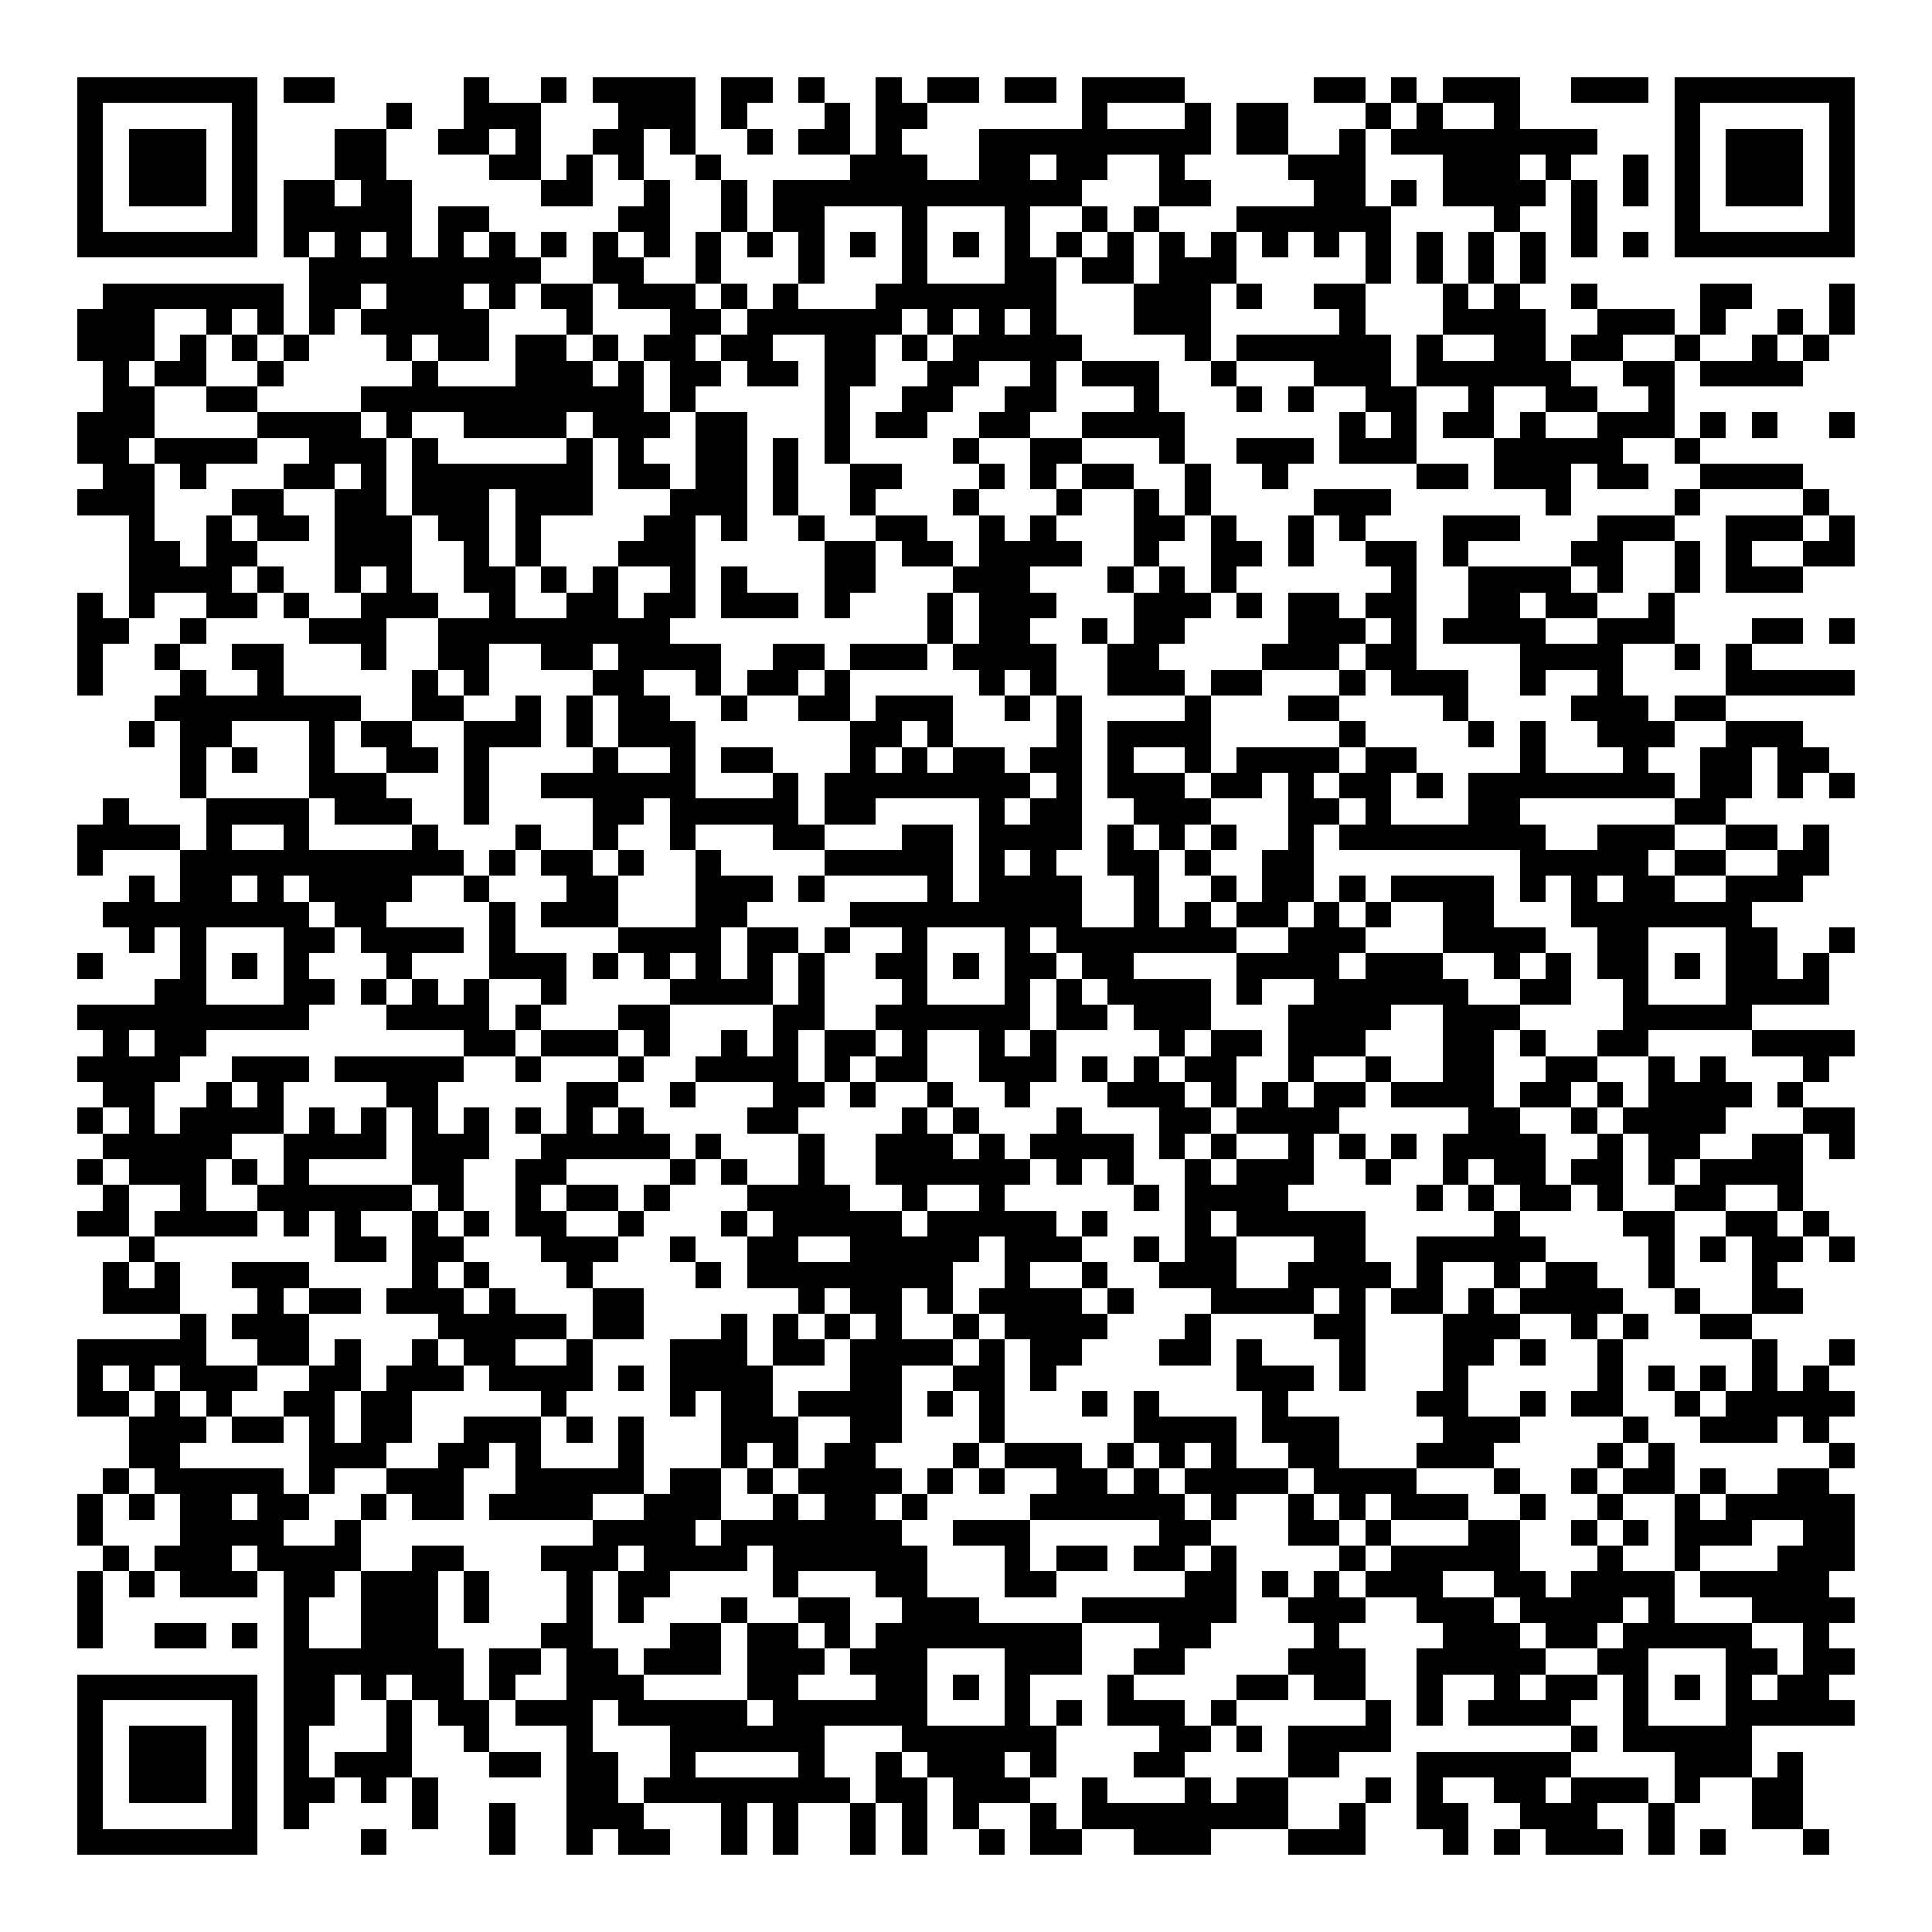<svg xmlns="http://www.w3.org/2000/svg" width="176" height="176" viewBox="0 0 75 75" shape-rendering="crispEdges"><path fill="#ffffff" d="M0 0h75v75H0z"/><path stroke="#000000" d="M3 3.5h7m1 0h2m5 0h1m2 0h1m1 0h4m1 0h2m1 0h1m2 0h1m1 0h2m1 0h2m1 0h4m5 0h2m1 0h1m1 0h3m2 0h3m1 0h7M3 4.5h1m5 0h1m5 0h1m2 0h3m3 0h3m1 0h1m3 0h1m1 0h2m6 0h1m3 0h1m1 0h2m3 0h1m1 0h1m2 0h1m6 0h1m5 0h1M3 5.5h1m1 0h3m1 0h1m3 0h2m2 0h2m1 0h1m2 0h2m1 0h1m2 0h1m1 0h2m1 0h1m3 0h9m1 0h2m2 0h1m1 0h8m3 0h1m1 0h3m1 0h1M3 6.5h1m1 0h3m1 0h1m3 0h2m4 0h2m1 0h1m1 0h1m2 0h1m5 0h3m2 0h2m1 0h2m2 0h1m4 0h3m3 0h3m1 0h1m2 0h1m1 0h1m1 0h3m1 0h1M3 7.5h1m1 0h3m1 0h1m1 0h2m1 0h2m5 0h2m2 0h1m2 0h1m1 0h12m3 0h2m4 0h2m1 0h1m1 0h4m1 0h1m1 0h1m1 0h1m1 0h3m1 0h1M3 8.5h1m5 0h1m1 0h5m1 0h2m5 0h2m2 0h1m1 0h2m3 0h1m3 0h1m2 0h1m1 0h1m3 0h6m4 0h1m2 0h1m3 0h1m5 0h1M3 9.5h7m1 0h1m1 0h1m1 0h1m1 0h1m1 0h1m1 0h1m1 0h1m1 0h1m1 0h1m1 0h1m1 0h1m1 0h1m1 0h1m1 0h1m1 0h1m1 0h1m1 0h1m1 0h1m1 0h1m1 0h1m1 0h1m1 0h1m1 0h1m1 0h1m1 0h1m1 0h1m1 0h1m1 0h7M12 10.5h9m2 0h2m2 0h1m3 0h1m3 0h1m3 0h2m1 0h2m1 0h3m5 0h1m1 0h1m1 0h1m1 0h1M4 11.5h7m1 0h2m1 0h3m1 0h1m1 0h2m1 0h3m1 0h1m1 0h1m3 0h7m3 0h3m1 0h1m2 0h2m3 0h1m1 0h1m2 0h1m4 0h2m3 0h1M3 12.5h3m2 0h1m1 0h1m1 0h1m1 0h5m3 0h1m3 0h2m1 0h6m1 0h1m1 0h1m1 0h1m3 0h3m5 0h1m3 0h4m2 0h3m1 0h1m2 0h1m1 0h1M3 13.5h3m1 0h1m1 0h1m1 0h1m3 0h1m1 0h2m1 0h2m1 0h1m1 0h2m1 0h2m2 0h2m1 0h1m1 0h5m4 0h1m1 0h6m1 0h1m2 0h2m1 0h2m2 0h1m2 0h1m1 0h1M4 14.5h1m1 0h2m2 0h1m5 0h1m3 0h3m1 0h1m1 0h2m1 0h2m1 0h2m2 0h2m2 0h1m1 0h3m2 0h1m3 0h3m1 0h6m2 0h2m1 0h4M4 15.5h2m2 0h2m4 0h11m1 0h1m5 0h1m2 0h2m2 0h2m3 0h1m3 0h1m1 0h1m2 0h2m2 0h1m2 0h2m2 0h1M3 16.5h3m4 0h4m1 0h1m2 0h4m1 0h3m1 0h2m3 0h1m1 0h2m2 0h2m2 0h4m6 0h1m1 0h1m1 0h2m1 0h1m2 0h3m1 0h1m1 0h1m2 0h1M3 17.5h2m1 0h4m2 0h3m1 0h1m5 0h1m1 0h1m2 0h2m1 0h1m1 0h1m4 0h1m2 0h2m3 0h1m2 0h3m1 0h3m3 0h5m2 0h1M4 18.5h2m1 0h1m3 0h2m1 0h1m1 0h7m1 0h2m1 0h2m1 0h1m2 0h2m3 0h1m1 0h1m1 0h2m2 0h1m2 0h1m5 0h2m1 0h3m1 0h2m2 0h4M3 19.5h3m3 0h2m2 0h2m1 0h3m1 0h3m3 0h3m1 0h1m2 0h1m3 0h1m3 0h1m2 0h1m1 0h1m4 0h3m6 0h1m4 0h1m4 0h1M5 20.5h1m2 0h1m1 0h2m1 0h3m1 0h2m1 0h1m4 0h2m1 0h1m2 0h1m2 0h2m2 0h1m1 0h1m3 0h2m1 0h1m2 0h1m1 0h1m3 0h3m3 0h3m2 0h3m1 0h1M5 21.5h2m1 0h2m3 0h3m2 0h1m1 0h1m3 0h3m5 0h2m1 0h2m1 0h4m2 0h1m2 0h2m1 0h1m2 0h2m1 0h1m4 0h2m2 0h1m1 0h1m2 0h2M5 22.5h4m1 0h1m2 0h1m1 0h1m2 0h2m1 0h1m1 0h1m2 0h1m1 0h1m3 0h2m3 0h3m3 0h1m1 0h1m1 0h1m6 0h1m2 0h4m1 0h1m2 0h1m1 0h3M3 23.5h1m1 0h1m2 0h2m1 0h1m2 0h3m2 0h1m2 0h2m1 0h2m1 0h3m1 0h1m3 0h1m1 0h3m3 0h3m1 0h1m1 0h2m1 0h2m2 0h2m1 0h2m2 0h1M3 24.5h2m2 0h1m4 0h3m2 0h9m10 0h1m1 0h2m2 0h1m1 0h2m4 0h3m1 0h1m1 0h4m2 0h3m3 0h2m1 0h1M3 25.5h1m2 0h1m2 0h2m3 0h1m2 0h2m2 0h2m1 0h4m2 0h2m1 0h3m1 0h4m2 0h2m4 0h3m1 0h2m4 0h4m2 0h1m1 0h1M3 26.5h1m3 0h1m2 0h1m5 0h1m1 0h1m4 0h2m2 0h1m1 0h2m1 0h1m5 0h1m1 0h1m2 0h3m1 0h2m3 0h1m1 0h3m2 0h1m2 0h1m4 0h5M6 27.5h8m2 0h2m2 0h1m1 0h1m1 0h2m2 0h1m2 0h2m1 0h3m2 0h1m1 0h1m4 0h1m3 0h2m4 0h1m4 0h3m1 0h2M5 28.5h1m1 0h2m3 0h1m1 0h2m2 0h3m1 0h1m1 0h3m6 0h2m1 0h1m4 0h1m1 0h4m5 0h1m4 0h1m1 0h1m2 0h3m2 0h3M7 29.5h1m1 0h1m2 0h1m2 0h2m1 0h1m4 0h1m2 0h1m1 0h2m3 0h1m1 0h1m1 0h2m1 0h2m1 0h1m2 0h1m1 0h4m1 0h2m4 0h1m3 0h1m2 0h2m1 0h2M7 30.5h1m4 0h3m3 0h1m2 0h6m3 0h1m1 0h8m1 0h1m1 0h3m1 0h2m1 0h1m1 0h2m1 0h1m1 0h8m1 0h2m1 0h1m1 0h1M4 31.5h1m3 0h4m1 0h3m2 0h1m4 0h2m1 0h5m1 0h2m4 0h1m1 0h2m2 0h3m3 0h2m1 0h1m3 0h2m6 0h2M3 32.5h4m1 0h1m2 0h1m4 0h1m3 0h1m2 0h1m2 0h1m3 0h2m3 0h2m1 0h4m1 0h1m1 0h1m1 0h1m2 0h1m1 0h8m2 0h3m2 0h2m1 0h1M3 33.5h1m3 0h11m1 0h1m1 0h2m1 0h1m2 0h1m4 0h5m1 0h1m1 0h1m2 0h2m1 0h1m2 0h2m8 0h5m1 0h2m2 0h2M5 34.5h1m1 0h2m1 0h1m1 0h4m2 0h1m3 0h2m3 0h3m1 0h1m4 0h1m1 0h4m2 0h1m2 0h1m1 0h2m1 0h1m1 0h4m1 0h1m1 0h1m1 0h2m2 0h3M4 35.5h8m1 0h2m4 0h1m1 0h3m3 0h2m4 0h9m2 0h1m1 0h1m1 0h2m1 0h1m1 0h1m2 0h2m3 0h7M5 36.5h1m1 0h1m3 0h2m1 0h4m1 0h1m4 0h4m1 0h2m1 0h1m2 0h1m3 0h1m1 0h7m2 0h3m3 0h4m2 0h2m3 0h2m2 0h1M3 37.5h1m3 0h1m1 0h1m1 0h1m3 0h1m3 0h3m1 0h1m1 0h1m1 0h1m1 0h1m1 0h1m2 0h2m1 0h1m1 0h2m1 0h2m4 0h4m1 0h3m2 0h1m1 0h1m1 0h2m1 0h1m1 0h2m1 0h1M6 38.5h2m3 0h2m1 0h1m1 0h1m1 0h1m2 0h1m4 0h4m1 0h1m3 0h1m3 0h1m1 0h1m1 0h4m1 0h1m2 0h6m2 0h2m2 0h1m3 0h4M3 39.5h9m3 0h4m1 0h1m3 0h2m4 0h2m2 0h6m1 0h2m1 0h3m3 0h4m2 0h3m4 0h5M4 40.5h1m1 0h2m10 0h2m1 0h3m1 0h1m2 0h1m1 0h1m1 0h2m1 0h1m2 0h1m1 0h1m4 0h1m1 0h2m1 0h3m3 0h2m1 0h1m2 0h2m4 0h4M3 41.5h4m2 0h3m1 0h5m2 0h1m3 0h1m2 0h4m1 0h1m1 0h2m2 0h3m1 0h1m1 0h1m1 0h2m2 0h1m2 0h1m2 0h2m2 0h2m2 0h1m1 0h1m3 0h1M4 42.5h2m2 0h1m1 0h1m4 0h2m5 0h2m2 0h1m3 0h2m1 0h1m2 0h1m2 0h1m3 0h3m1 0h1m1 0h1m1 0h2m1 0h4m1 0h2m1 0h1m1 0h4m1 0h1M3 43.5h1m1 0h1m1 0h4m1 0h1m1 0h1m1 0h1m1 0h1m1 0h1m1 0h1m1 0h1m4 0h2m4 0h1m1 0h1m3 0h1m3 0h2m1 0h4m5 0h2m2 0h1m1 0h4m3 0h2M4 44.5h5m2 0h4m1 0h3m2 0h5m1 0h1m3 0h1m2 0h3m1 0h1m1 0h4m1 0h1m1 0h1m2 0h1m1 0h1m1 0h1m1 0h4m2 0h1m1 0h2m2 0h2m1 0h1M3 45.5h1m1 0h3m1 0h1m1 0h1m4 0h2m2 0h2m4 0h1m1 0h1m2 0h1m2 0h6m1 0h1m1 0h1m2 0h1m1 0h3m2 0h1m2 0h1m1 0h2m1 0h2m1 0h1m1 0h4M4 46.5h1m2 0h1m2 0h6m1 0h1m2 0h1m1 0h2m1 0h1m3 0h4m2 0h1m2 0h1m5 0h1m1 0h4m5 0h1m1 0h1m1 0h2m1 0h1m2 0h2m2 0h1M3 47.5h2m1 0h4m1 0h1m1 0h1m2 0h1m1 0h1m1 0h2m2 0h1m3 0h1m1 0h5m1 0h5m1 0h1m3 0h1m1 0h5m5 0h1m4 0h2m2 0h2m1 0h1M5 48.5h1m7 0h2m1 0h2m3 0h3m2 0h1m2 0h2m2 0h5m1 0h3m2 0h1m1 0h2m3 0h2m2 0h5m4 0h1m1 0h1m1 0h2m1 0h1M4 49.5h1m1 0h1m2 0h3m4 0h1m1 0h1m3 0h1m4 0h1m1 0h8m2 0h1m2 0h1m2 0h3m2 0h4m1 0h1m2 0h1m1 0h2m2 0h1m3 0h1M4 50.5h3m3 0h1m1 0h2m1 0h3m1 0h1m3 0h2m6 0h1m1 0h2m1 0h1m1 0h4m1 0h1m3 0h4m1 0h1m1 0h2m1 0h1m1 0h4m2 0h1m2 0h2M7 51.5h1m1 0h3m5 0h5m1 0h2m3 0h1m1 0h1m1 0h1m1 0h1m2 0h1m1 0h4m3 0h1m4 0h2m3 0h3m2 0h1m1 0h1m2 0h2M3 52.5h5m2 0h2m1 0h1m2 0h1m1 0h2m2 0h1m3 0h3m1 0h2m1 0h4m1 0h1m1 0h2m3 0h2m1 0h1m3 0h1m3 0h2m1 0h1m2 0h1m5 0h1m2 0h1M3 53.5h1m1 0h1m1 0h3m2 0h2m1 0h3m1 0h4m1 0h1m1 0h4m3 0h2m2 0h2m1 0h1m7 0h3m1 0h1m3 0h1m5 0h1m1 0h1m1 0h1m1 0h1m1 0h1M3 54.5h2m1 0h1m1 0h1m2 0h2m1 0h2m5 0h1m4 0h1m1 0h2m1 0h4m1 0h1m1 0h1m3 0h1m1 0h1m4 0h1m5 0h2m2 0h1m1 0h2m2 0h1m1 0h5M5 55.5h3m1 0h2m1 0h1m1 0h2m2 0h3m1 0h1m1 0h1m3 0h3m2 0h2m3 0h1m5 0h4m1 0h3m4 0h3m4 0h1m2 0h3m1 0h1M5 56.5h2m5 0h3m2 0h2m1 0h1m3 0h1m3 0h1m1 0h1m1 0h2m3 0h1m1 0h3m1 0h1m1 0h1m1 0h1m2 0h2m3 0h3m4 0h1m1 0h1m6 0h1M4 57.5h1m1 0h5m1 0h1m2 0h3m2 0h5m1 0h2m1 0h1m1 0h4m1 0h1m1 0h1m2 0h2m1 0h1m1 0h4m1 0h4m3 0h1m2 0h1m1 0h2m1 0h1m2 0h2M3 58.5h1m1 0h1m1 0h2m1 0h2m2 0h1m1 0h2m1 0h4m2 0h3m2 0h1m1 0h2m1 0h1m4 0h6m1 0h1m2 0h1m1 0h1m1 0h3m2 0h1m2 0h1m2 0h1m1 0h5M3 59.5h1m3 0h4m2 0h1m9 0h4m1 0h7m2 0h3m5 0h2m3 0h2m1 0h1m3 0h2m2 0h1m1 0h1m1 0h3m2 0h2M4 60.5h1m1 0h3m1 0h4m2 0h2m3 0h3m1 0h4m1 0h6m3 0h1m1 0h2m1 0h2m1 0h1m4 0h1m1 0h5m3 0h1m2 0h1m3 0h3M3 61.5h1m1 0h1m1 0h3m1 0h2m1 0h3m1 0h1m3 0h1m1 0h2m4 0h1m3 0h2m3 0h2m5 0h2m1 0h1m1 0h1m1 0h3m2 0h2m1 0h4m1 0h5M3 62.5h1m7 0h1m2 0h3m1 0h1m3 0h1m1 0h1m3 0h1m2 0h2m2 0h3m4 0h6m2 0h3m2 0h3m1 0h4m1 0h1m3 0h4M3 63.5h1m2 0h2m1 0h1m1 0h1m2 0h3m4 0h2m3 0h2m1 0h2m1 0h1m1 0h8m3 0h2m4 0h1m4 0h3m1 0h2m1 0h5m2 0h1M11 64.5h7m1 0h2m1 0h2m1 0h3m1 0h3m1 0h3m3 0h3m2 0h2m4 0h3m2 0h5m2 0h2m3 0h2m1 0h2M3 65.5h7m1 0h2m1 0h1m1 0h2m1 0h1m2 0h3m4 0h2m3 0h2m1 0h1m1 0h1m3 0h1m4 0h2m1 0h2m2 0h1m2 0h1m1 0h2m1 0h1m1 0h1m1 0h1m1 0h2M3 66.5h1m5 0h1m1 0h2m2 0h1m1 0h2m1 0h3m1 0h5m1 0h6m3 0h1m1 0h1m1 0h3m1 0h1m5 0h1m1 0h1m1 0h4m2 0h1m3 0h5M3 67.5h1m1 0h3m1 0h1m1 0h1m3 0h1m2 0h1m3 0h1m3 0h6m3 0h6m4 0h2m1 0h1m1 0h4m7 0h1m1 0h5M3 68.5h1m1 0h3m1 0h1m1 0h1m1 0h3m3 0h2m1 0h2m2 0h1m4 0h1m2 0h1m1 0h3m1 0h1m3 0h2m4 0h2m3 0h6m4 0h3m1 0h1M3 69.5h1m1 0h3m1 0h1m1 0h2m1 0h1m1 0h1m5 0h2m1 0h8m1 0h2m1 0h3m2 0h1m3 0h1m1 0h2m3 0h1m1 0h1m2 0h2m1 0h3m1 0h1m2 0h2M3 70.5h1m5 0h1m1 0h1m4 0h1m2 0h1m2 0h3m3 0h1m1 0h1m2 0h1m1 0h1m1 0h1m2 0h1m1 0h8m2 0h1m2 0h2m2 0h3m2 0h1m3 0h2M3 71.5h7m4 0h1m4 0h1m2 0h1m1 0h2m2 0h1m1 0h1m2 0h1m1 0h1m2 0h1m1 0h2m2 0h3m3 0h3m3 0h1m1 0h1m1 0h3m1 0h1m1 0h1m3 0h1"/></svg>
